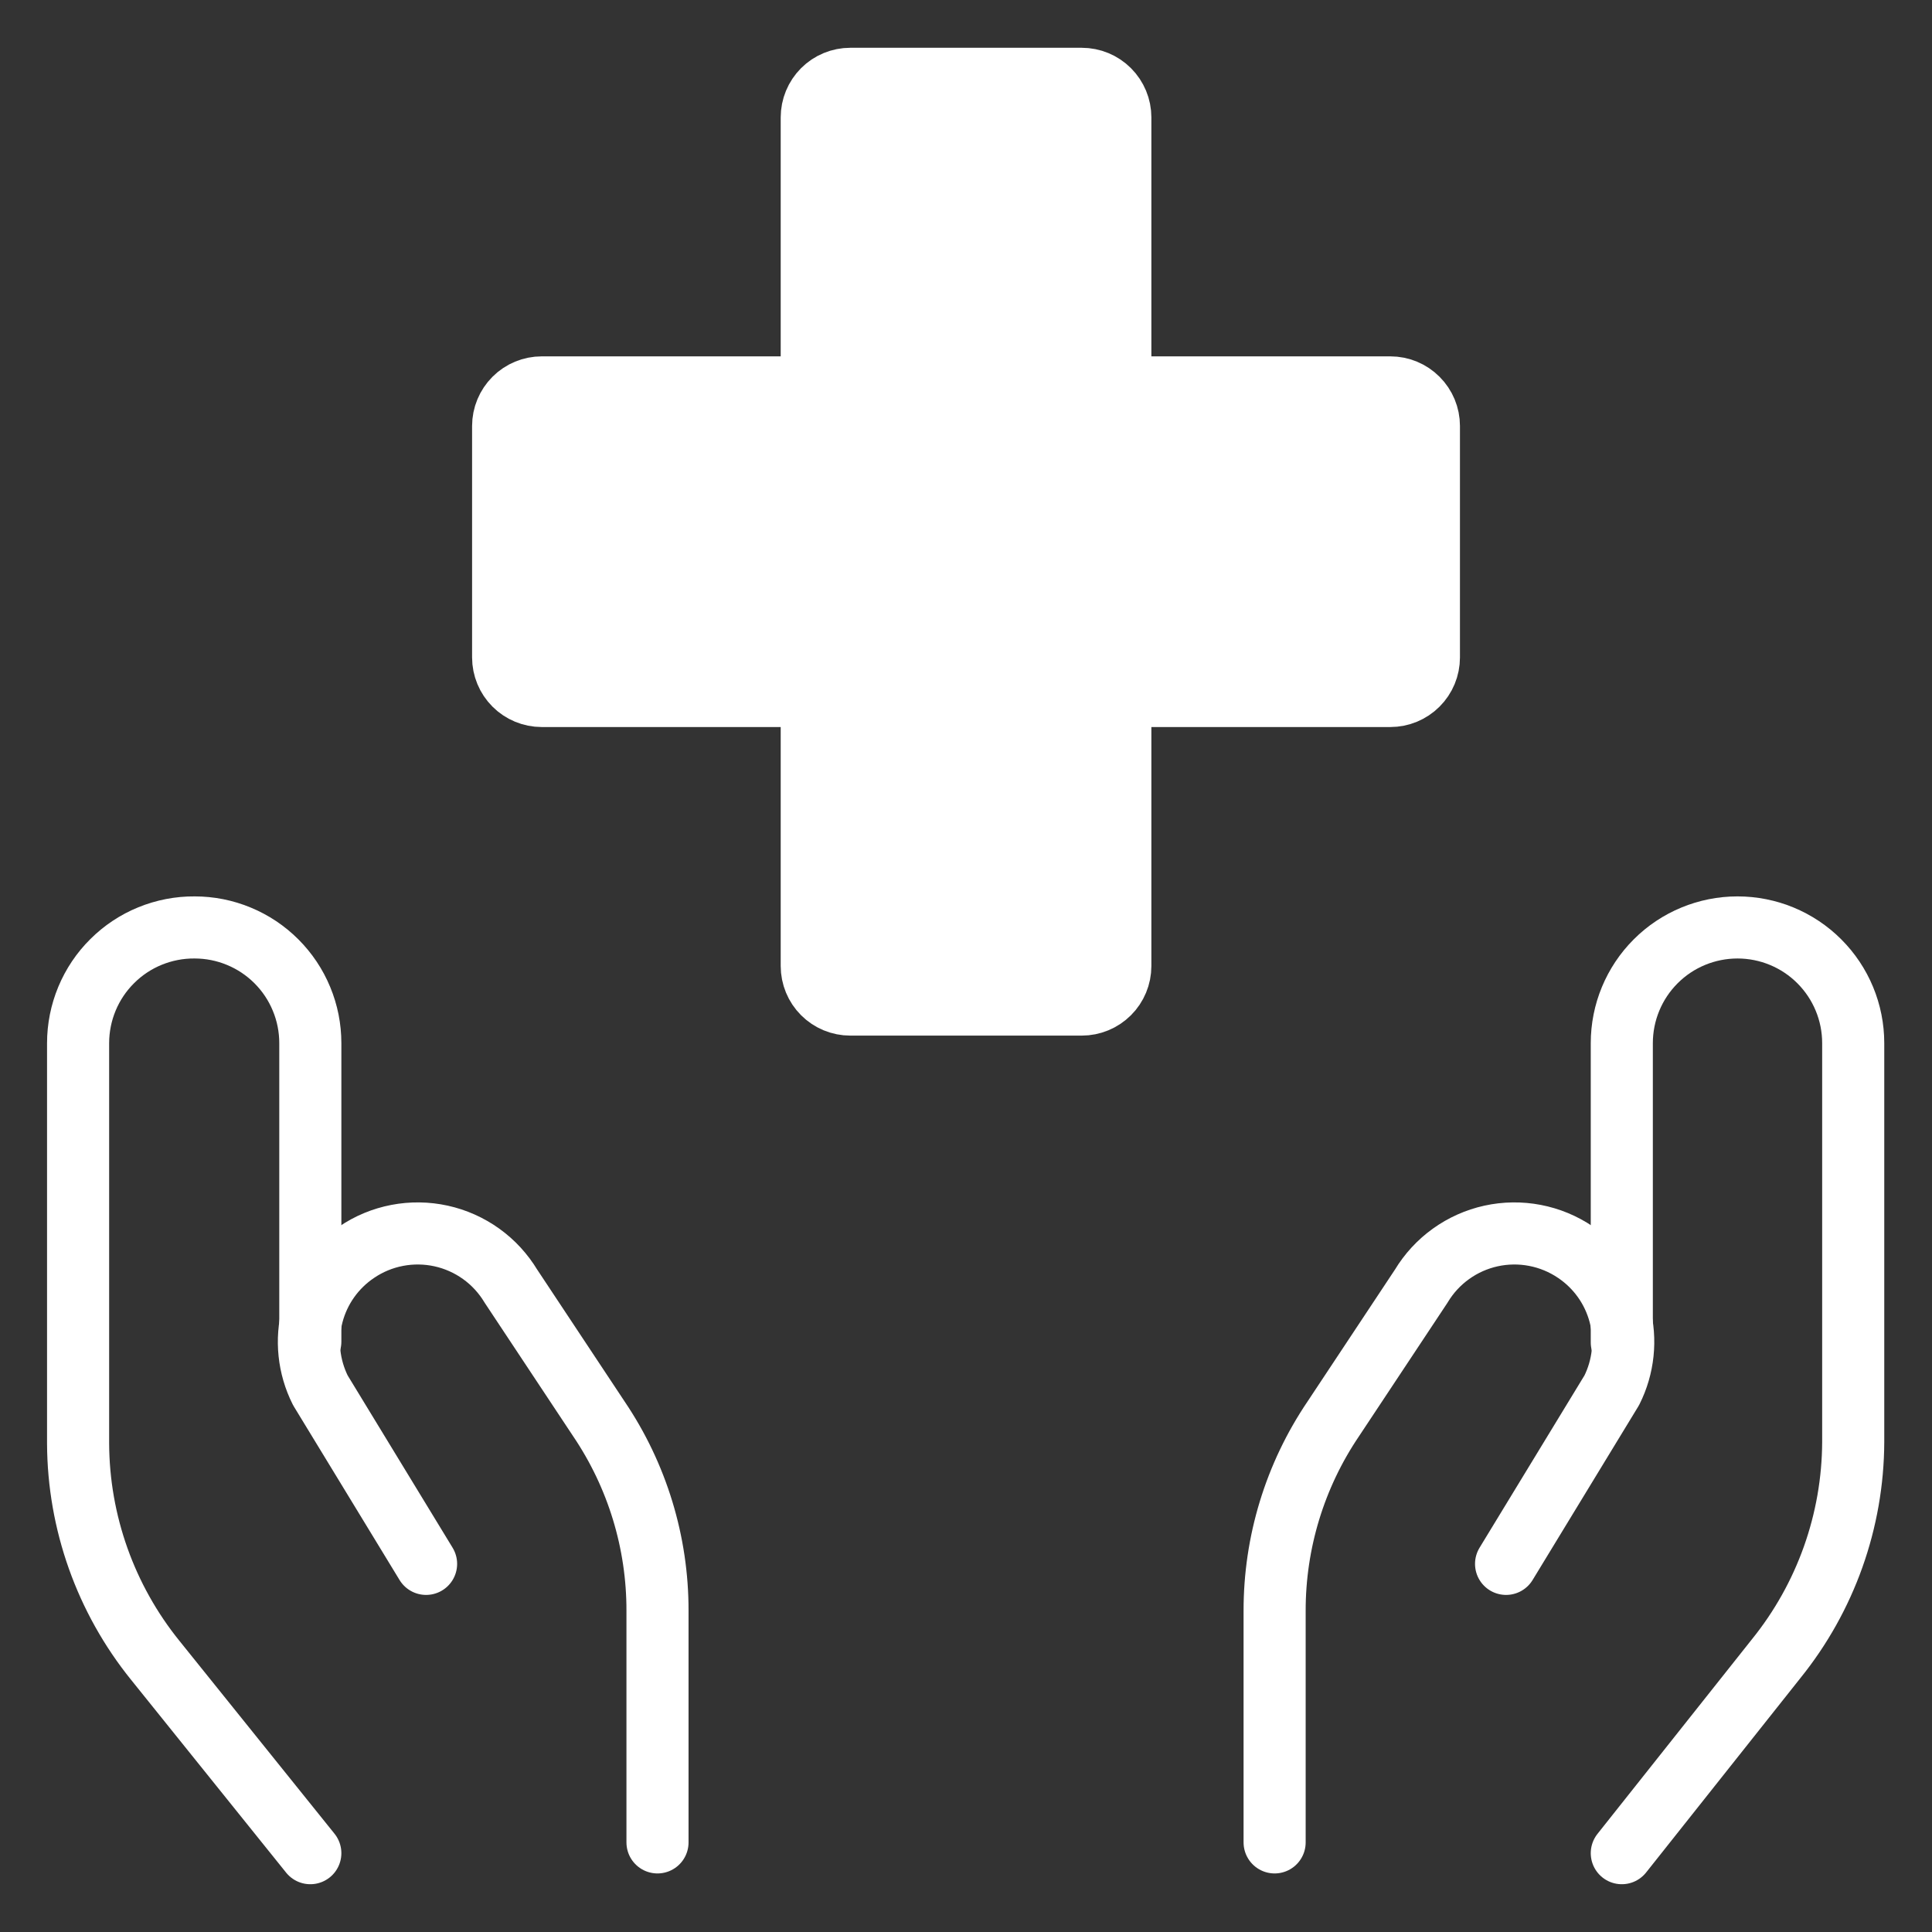 <?xml version="1.0" encoding="UTF-8"?>
<svg xmlns="http://www.w3.org/2000/svg" width="50" height="50" viewBox="0 0 50 50" fill="none">
  <rect x="0" y="0" width="50" height="50" fill="#333333" stroke="none"/>
  <g id="Insurance-Hands--Streamline-Ultimate">
    <g id="Group">
      <path id="Vector" d="M36.98 11.024C36.98 10.76 36.875 10.506 36.687 10.319C36.5 10.131 36.246 10.026 35.982 10.026H28.994V3.038C28.994 2.774 28.889 2.52 28.701 2.332C28.514 2.145 28.26 2.04 27.995 2.04H22.006C21.741 2.04 21.487 2.145 21.3 2.332C21.113 2.52 21.008 2.774 21.008 3.038V10.026H14.02C13.755 10.026 13.501 10.131 13.314 10.319C13.127 10.506 13.021 10.76 13.021 11.024V17.014C13.021 17.279 13.127 17.533 13.314 17.72C13.501 17.907 13.755 18.012 14.02 18.012H21.008V25C21.008 25.265 21.113 25.519 21.3 25.706C21.487 25.893 21.741 25.998 22.006 25.998H27.995C28.26 25.998 28.514 25.893 28.701 25.706C28.889 25.519 28.994 25.265 28.994 25V18.012H35.982C36.246 18.012 36.5 17.907 36.687 17.72C36.875 17.533 36.98 17.279 36.98 17.014V11.024Z" fill="white" stroke="white" stroke-width="1.607" stroke-linecap="round" stroke-linejoin="round"></path>
      <g id="Group_2">
        <path id="Vector_2" d="M8.031 47.96L4.018 42.969C2.734 41.38 2.03 39.401 2.021 37.358V26.997C2.021 26.602 2.1 26.21 2.251 25.846C2.403 25.481 2.625 25.15 2.906 24.872C3.186 24.593 3.518 24.373 3.884 24.224C4.25 24.075 4.641 23.999 5.036 24.002C5.43 24.002 5.819 24.079 6.182 24.23C6.546 24.38 6.876 24.601 7.154 24.879C7.432 25.157 7.653 25.487 7.803 25.851C7.954 26.214 8.031 26.603 8.031 26.997V34.723" stroke="white" stroke-width="1.607" stroke-linecap="round" stroke-linejoin="round"></path>
        <path id="Vector_3" d="M17.016 47.681V41.691C17.02 39.919 16.491 38.187 15.499 36.72L13.223 33.286C13.025 32.958 12.764 32.673 12.453 32.45C12.142 32.227 11.789 32.069 11.415 31.987C11.041 31.905 10.655 31.9 10.279 31.972C9.903 32.044 9.546 32.192 9.23 32.407C8.665 32.787 8.259 33.359 8.086 34.017C7.913 34.675 7.986 35.373 8.291 35.981L11.027 40.473" stroke="white" stroke-width="1.607" stroke-linecap="round" stroke-linejoin="round"></path>
        <path id="Vector_4" d="M41.972 47.96L45.965 42.929C47.249 41.34 47.953 39.361 47.961 37.319V26.997C47.961 26.202 47.646 25.441 47.084 24.879C46.523 24.317 45.761 24.002 44.967 24.002C44.172 24.002 43.41 24.317 42.849 24.879C42.287 25.441 41.972 26.202 41.972 26.997V34.743" stroke="white" stroke-width="1.607" stroke-linecap="round" stroke-linejoin="round"></path>
        <path id="Vector_5" d="M32.987 47.681V41.691C32.984 39.919 33.512 38.187 34.505 36.72L36.781 33.286C36.978 32.958 37.24 32.673 37.551 32.45C37.861 32.227 38.215 32.069 38.588 31.987C38.962 31.905 39.349 31.9 39.724 31.972C40.1 32.044 40.457 32.192 40.774 32.407C41.338 32.787 41.745 33.359 41.918 34.017C42.09 34.675 42.017 35.373 41.712 35.981L38.977 40.473" stroke="white" stroke-width="1.607" stroke-linecap="round" stroke-linejoin="round"></path>
      </g>
    </g>
  </g>
</svg>
